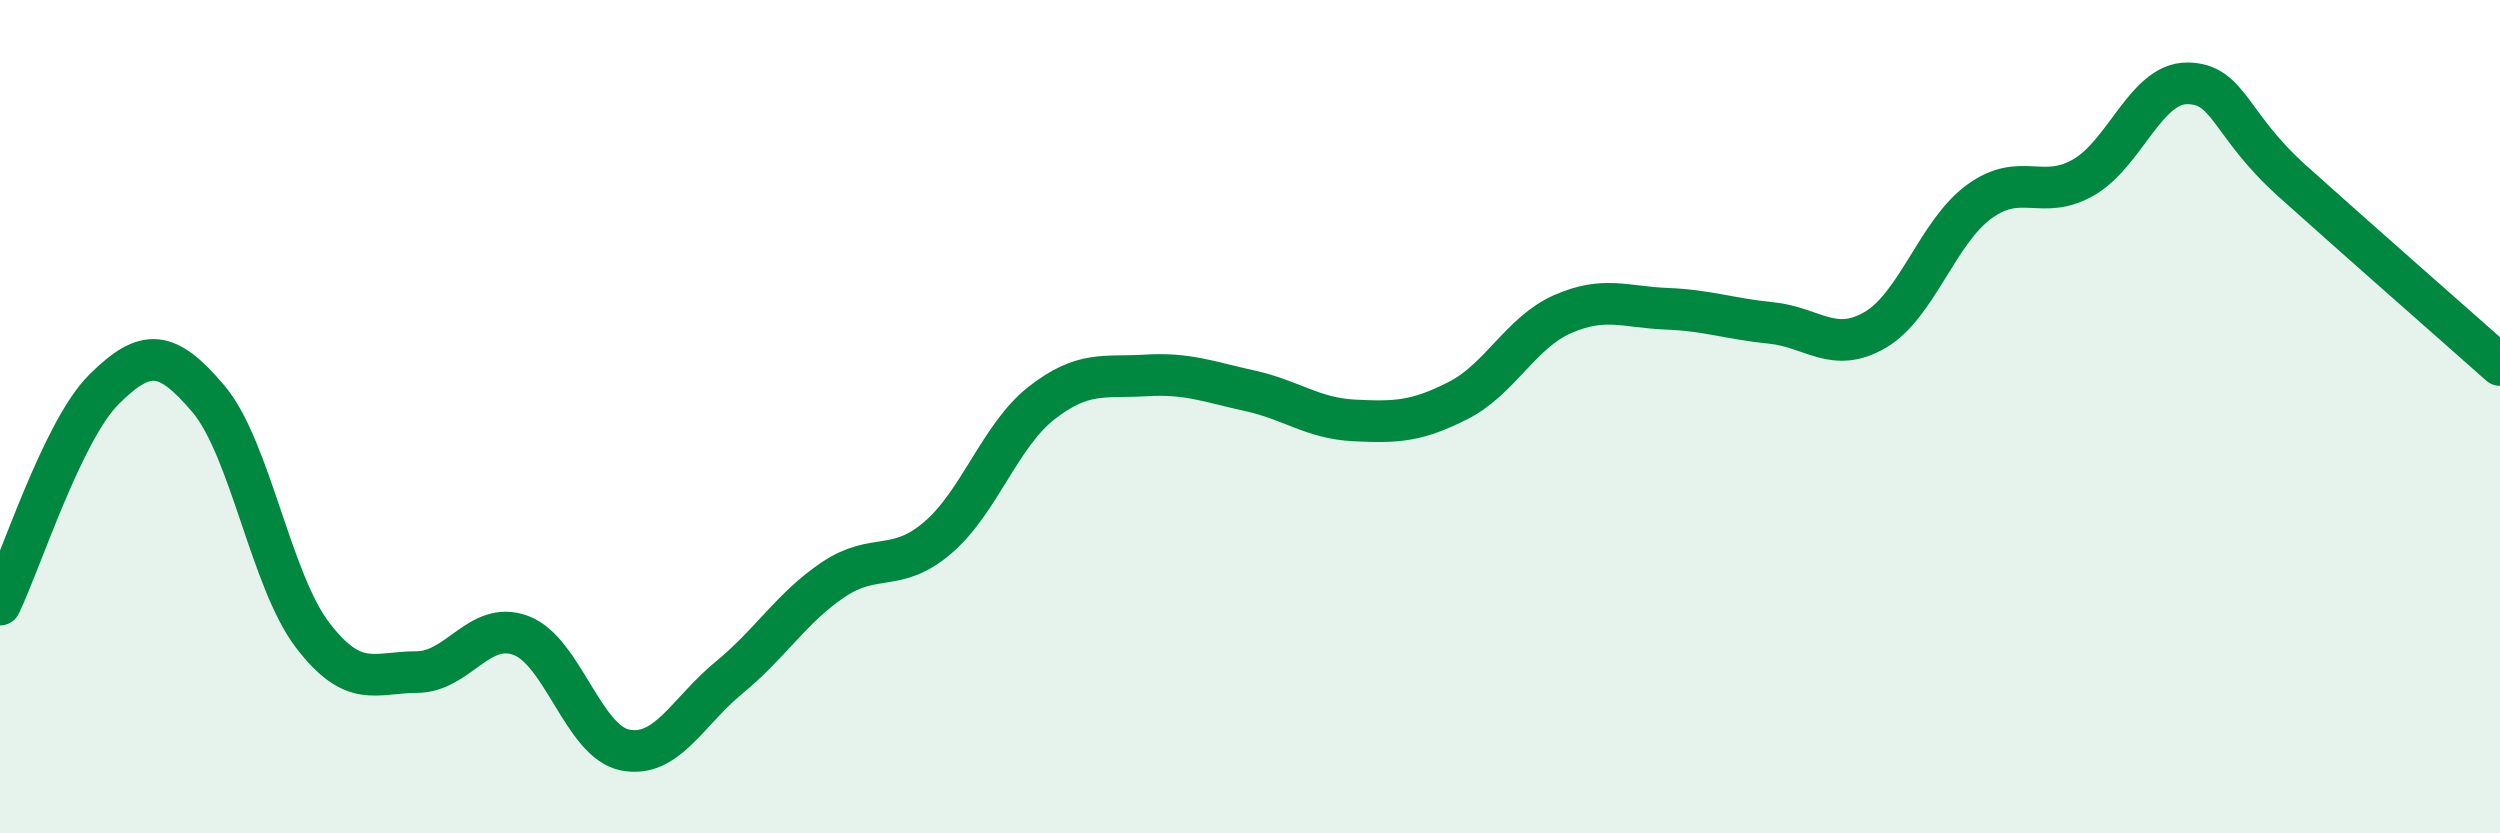
    <svg width="60" height="20" viewBox="0 0 60 20" xmlns="http://www.w3.org/2000/svg">
      <path
        d="M 0,14.51 C 0.5,13.48 1.5,10.33 2.5,9.34 C 3.5,8.35 4,8.39 5,9.57 C 6,10.75 6.5,13.93 7.5,15.24 C 8.5,16.55 9,16.13 10,16.13 C 11,16.13 11.5,14.88 12.5,15.25 C 13.5,15.62 14,17.8 15,18 C 16,18.2 16.5,17.08 17.5,16.26 C 18.5,15.44 19,14.58 20,13.91 C 21,13.24 21.5,13.76 22.5,12.91 C 23.5,12.06 24,10.45 25,9.67 C 26,8.89 26.5,9.07 27.5,9.01 C 28.5,8.95 29,9.16 30,9.38 C 31,9.6 31.5,10.04 32.5,10.09 C 33.5,10.14 34,10.12 35,9.61 C 36,9.1 36.5,7.98 37.5,7.54 C 38.5,7.1 39,7.37 40,7.41 C 41,7.45 41.5,7.65 42.5,7.75 C 43.5,7.85 44,8.5 45,7.92 C 46,7.34 46.5,5.57 47.5,4.84 C 48.5,4.11 49,4.83 50,4.26 C 51,3.69 51.5,1.99 52.5,2 C 53.5,2.01 53.5,2.98 55,4.33 C 56.5,5.68 59,7.87 60,8.76L60 20L0 20Z"
        fill="#008740"
        opacity="0.1"
        stroke-linecap="round"
        stroke-linejoin="round"
      />
      <path
        d="M 0,14.51 C 0.5,13.48 1.5,10.33 2.5,9.34 C 3.5,8.35 4,8.39 5,9.57 C 6,10.75 6.5,13.93 7.5,15.24 C 8.5,16.55 9,16.13 10,16.13 C 11,16.13 11.5,14.88 12.5,15.25 C 13.5,15.62 14,17.8 15,18 C 16,18.2 16.5,17.08 17.5,16.26 C 18.5,15.44 19,14.58 20,13.91 C 21,13.24 21.5,13.76 22.5,12.91 C 23.5,12.06 24,10.45 25,9.67 C 26,8.89 26.5,9.07 27.5,9.01 C 28.5,8.95 29,9.16 30,9.38 C 31,9.6 31.5,10.04 32.5,10.09 C 33.5,10.14 34,10.12 35,9.61 C 36,9.1 36.5,7.98 37.5,7.54 C 38.5,7.1 39,7.37 40,7.41 C 41,7.45 41.5,7.65 42.5,7.75 C 43.5,7.85 44,8.5 45,7.92 C 46,7.34 46.5,5.57 47.5,4.84 C 48.5,4.11 49,4.83 50,4.26 C 51,3.69 51.5,1.99 52.5,2 C 53.5,2.01 53.5,2.98 55,4.33 C 56.5,5.68 59,7.87 60,8.76"
        stroke="#008740"
        stroke-width="1"
        fill="none"
        stroke-linecap="round"
        stroke-linejoin="round"
      />
    </svg>
  